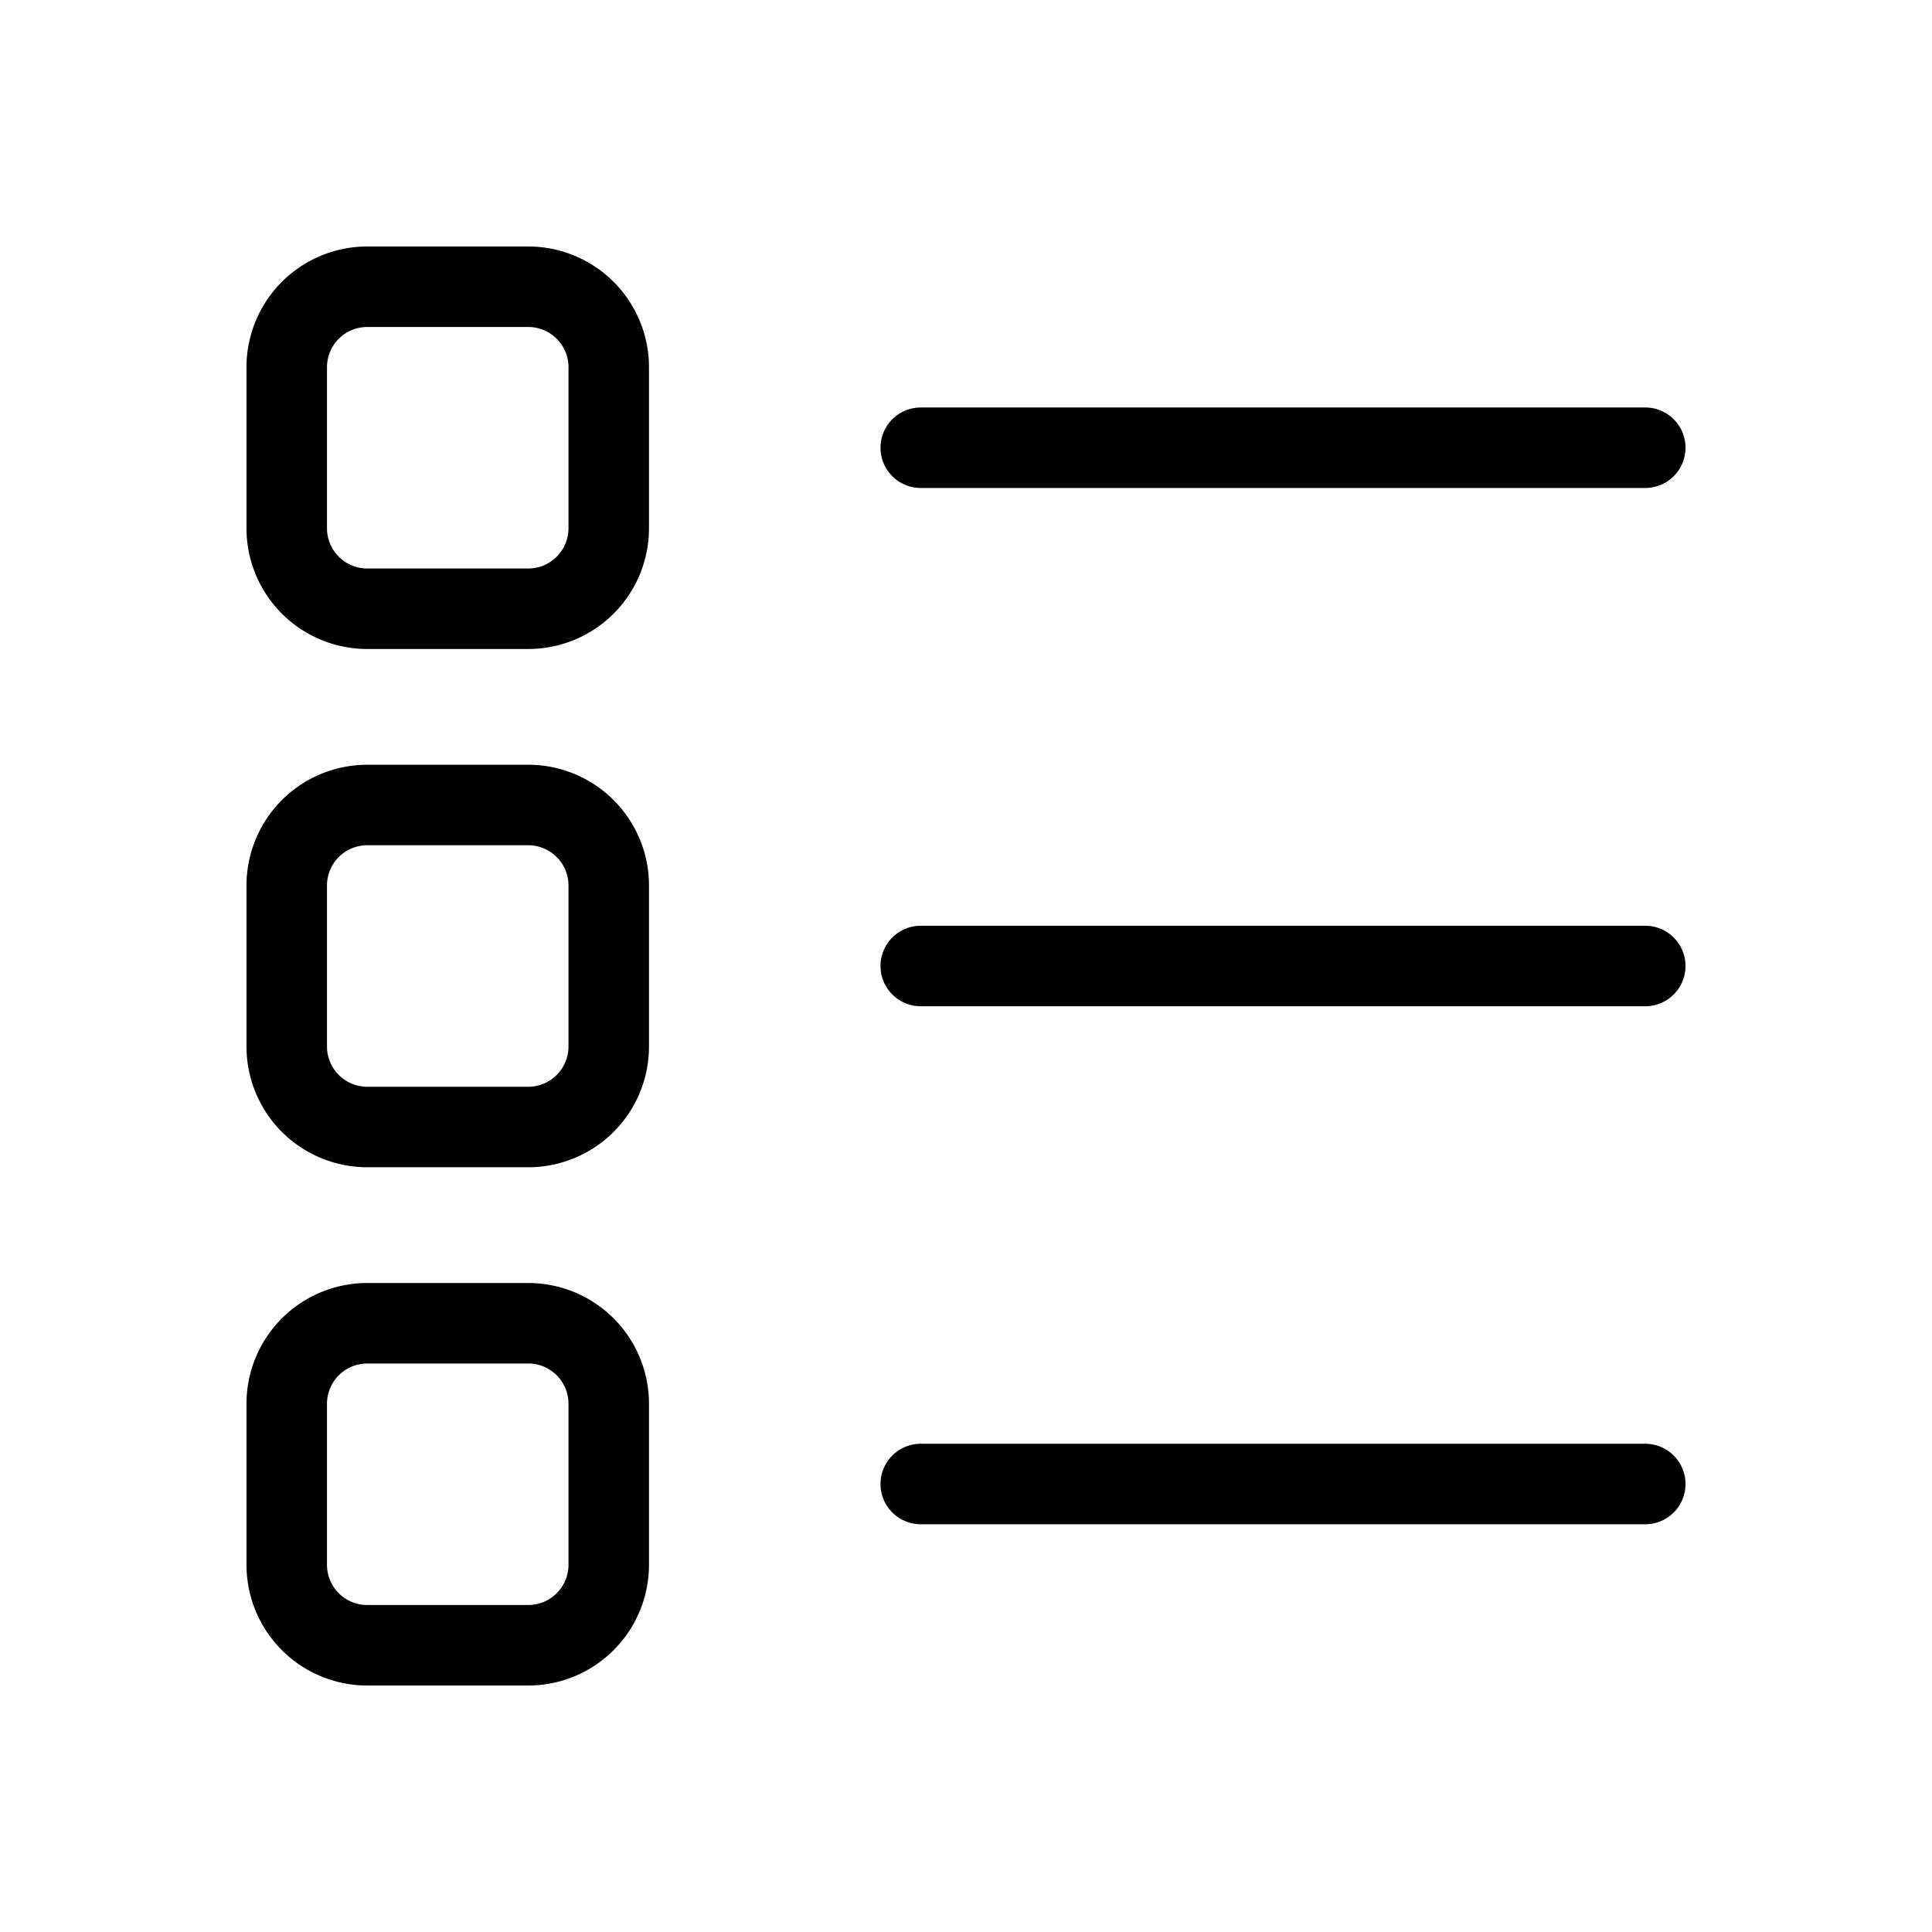 <?xml version="1.0" encoding="utf-8"?><!-- Uploaded to: SVG Repo, www.svgrepo.com, Generator: SVG Repo Mixer Tools -->
<svg fill="#000000" width="800px" height="800px" viewBox="0 0 24 24" xmlns="http://www.w3.org/2000/svg">
  <g id="Box_List" data-name="Box List">
    <g>
      <path d="M6.562,8.062h-2a1.5,1.5,0,0,1-1.5-1.5v-2a1.5,1.5,0,0,1,1.5-1.5h2a1.5,1.5,0,0,1,1.5,1.5v2A1.5,1.5,0,0,1,6.562,8.062Zm-2-4a.5.5,0,0,0-.5.5v2a.5.5,0,0,0,.5.5h2a.5.5,0,0,0,.5-.5v-2a.5.5,0,0,0-.5-.5Z"/>
      <path d="M6.562,20.938h-2a1.5,1.5,0,0,1-1.5-1.5v-2a1.5,1.5,0,0,1,1.5-1.5h2a1.5,1.5,0,0,1,1.5,1.5v2A1.5,1.5,0,0,1,6.562,20.938Zm-2-4a.5.5,0,0,0-.5.5v2a.5.5,0,0,0,.5.5h2a.5.5,0,0,0,.5-.5v-2a.5.5,0,0,0-.5-.5Z"/>
      <path d="M6.562,14.5h-2a1.5,1.5,0,0,1-1.5-1.5V11a1.5,1.5,0,0,1,1.5-1.5h2a1.5,1.5,0,0,1,1.5,1.5v2A1.5,1.5,0,0,1,6.562,14.5Zm-2-4a.5.5,0,0,0-.5.5v2a.5.5,0,0,0,.5.5h2a.5.5,0,0,0,.5-.5V11a.5.5,0,0,0-.5-.5Z"/>
      <path d="M20.438,6.062h-9a.5.5,0,0,1,0-1h9a.5.5,0,0,1,0,1Z"/>
      <path d="M20.438,12.5h-9a.5.5,0,0,1,0-1h9a.5.5,0,0,1,0,1Z"/>
      <path d="M20.438,18.935h-9a.5.5,0,1,1,0-1h9a.5.5,0,0,1,0,1Z"/>
    </g>
  </g>
</svg>